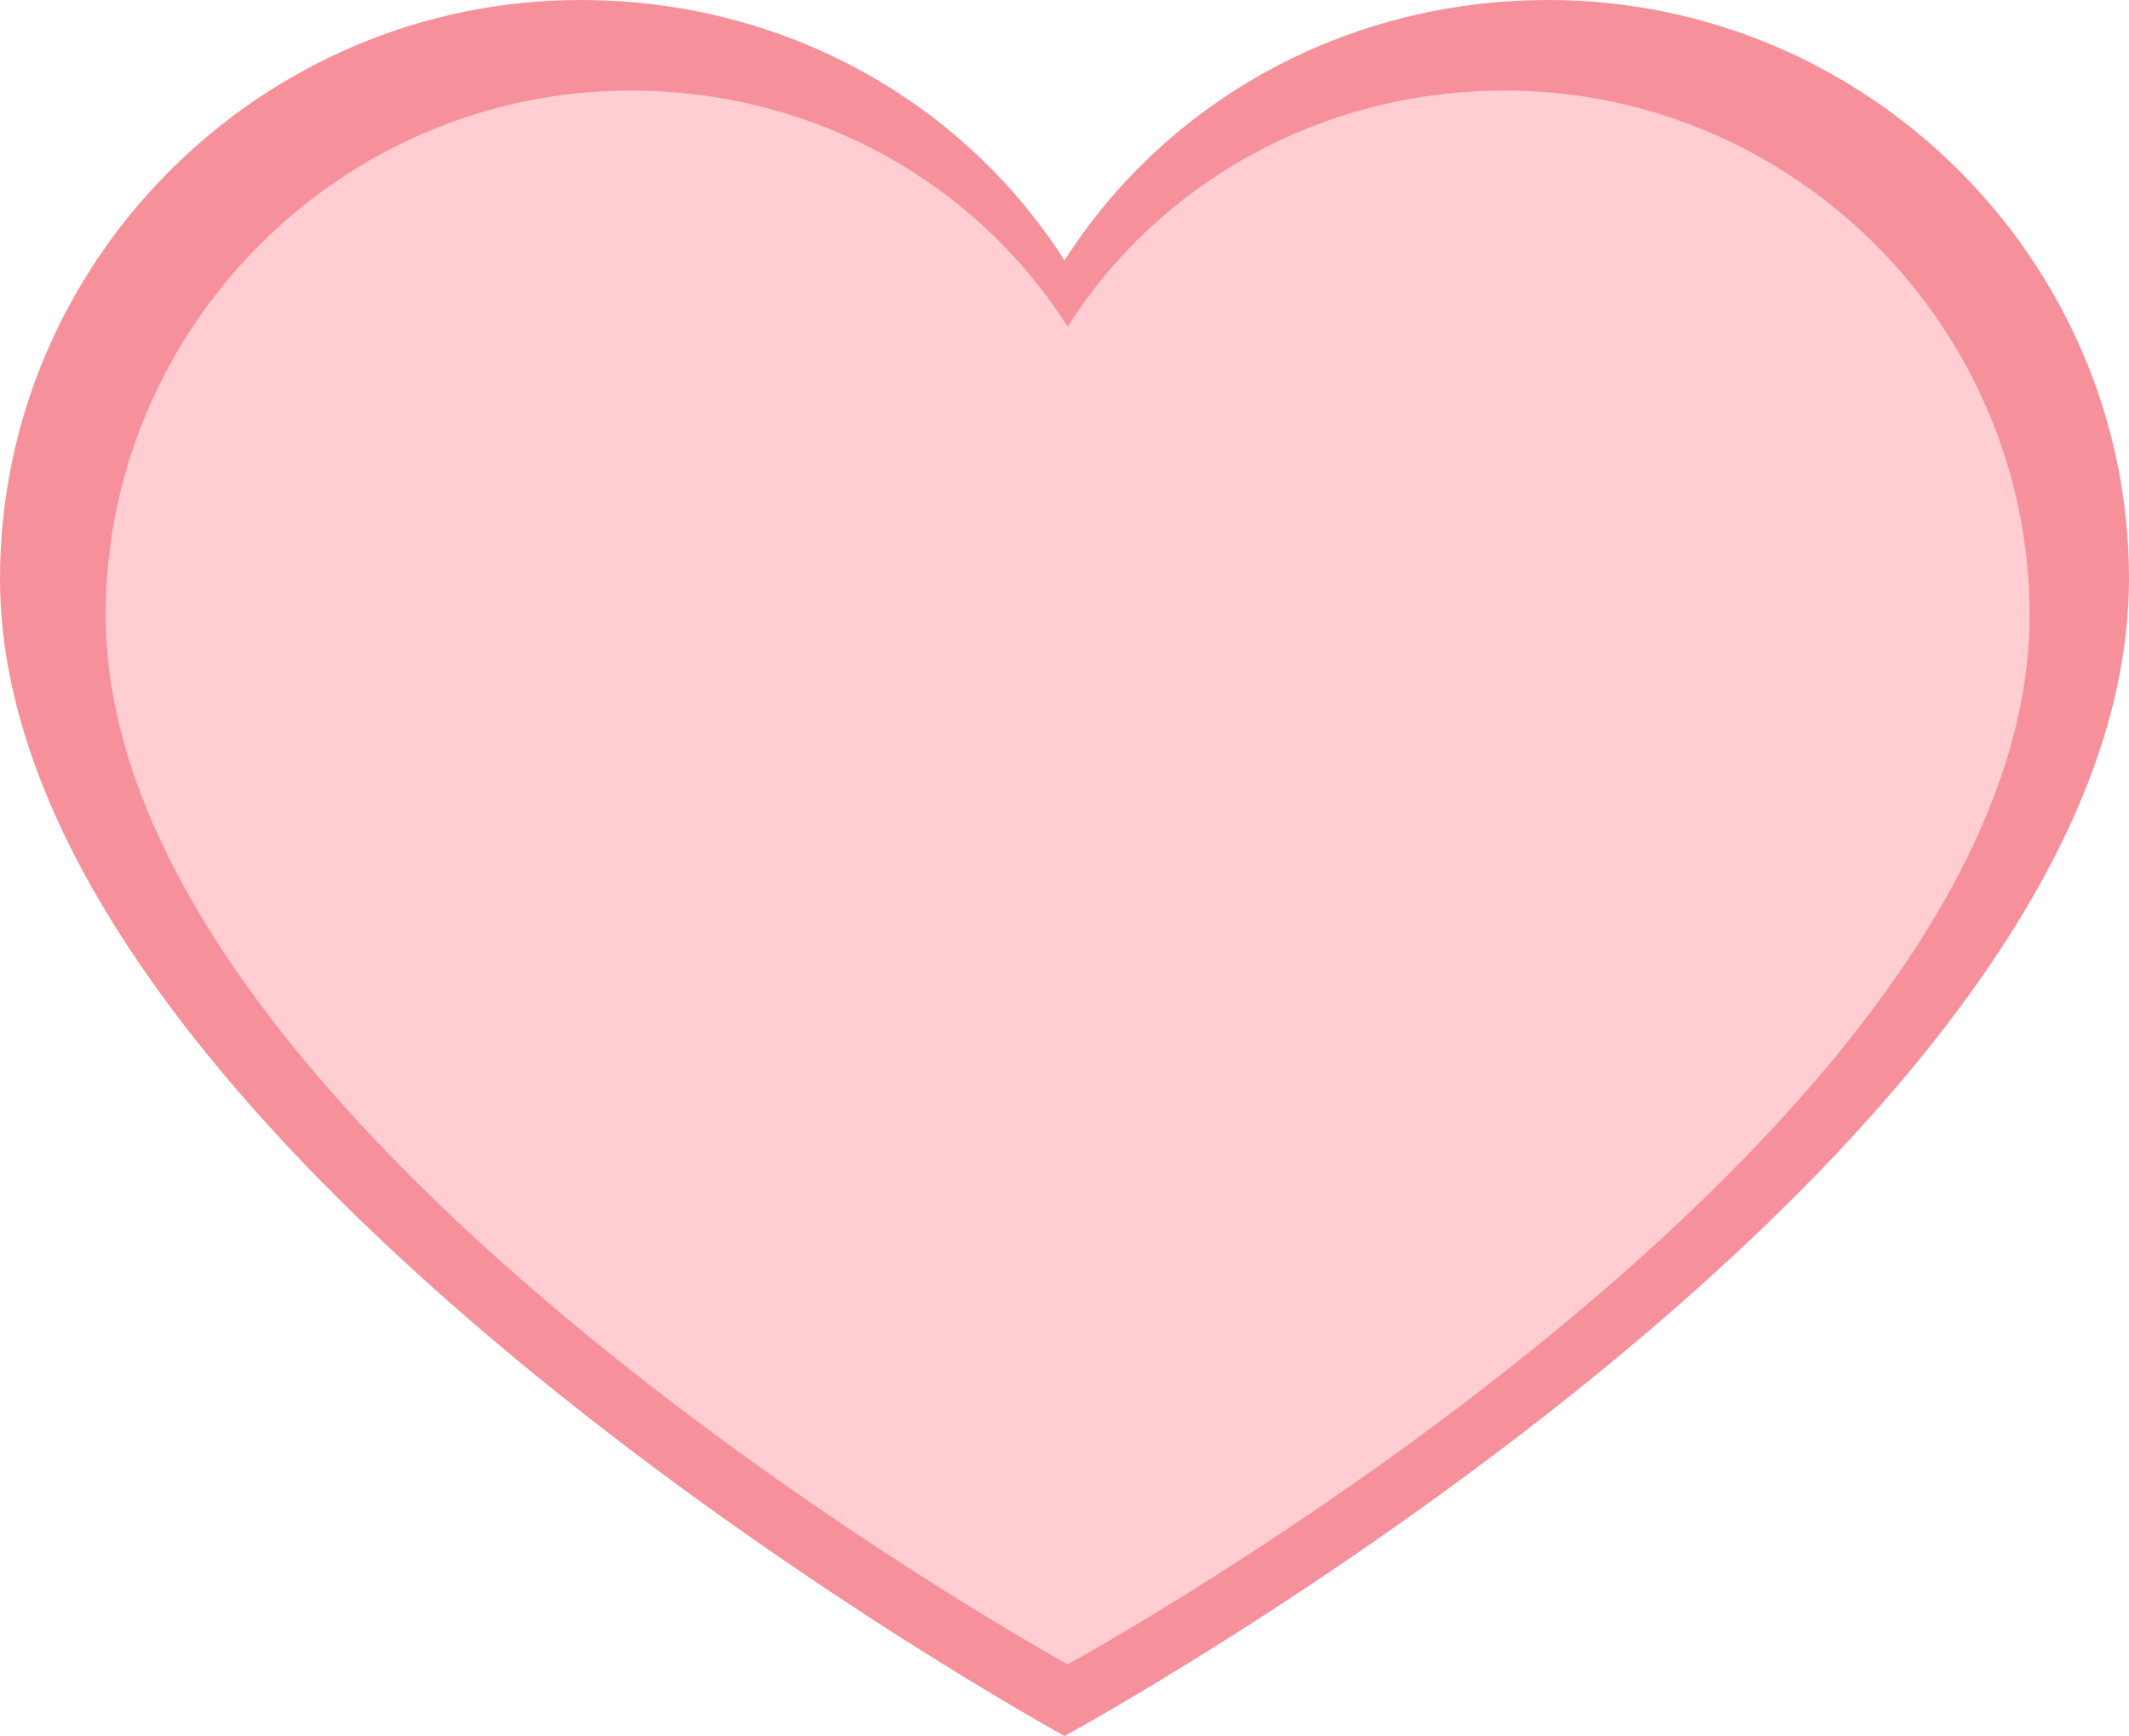<?xml version="1.0" encoding="UTF-8"?> <svg xmlns="http://www.w3.org/2000/svg" width="141" height="115" viewBox="0 0 141 115" fill="none"> <path d="M102.545 0C89.086 0 77.23 6.708 70.5 17.25C63.77 6.708 51.914 0 38.455 0C17.305 0 0 17.25 0 38.333C0 76.347 70.5 115 70.5 115C70.5 115 141 76.667 141 38.333C141 17.25 123.695 0 102.545 0Z" fill="#F6919B"></path> <path d="M99.667 6C87.504 6 76.79 12.081 70.708 21.637C64.627 12.081 53.913 6 41.75 6C22.637 6 7 21.637 7 40.75C7 75.21 70.708 110.25 70.708 110.25C70.708 110.25 134.417 75.5 134.417 40.75C134.417 21.637 118.779 6 99.667 6Z" fill="#FFCDD2"></path> </svg> 
